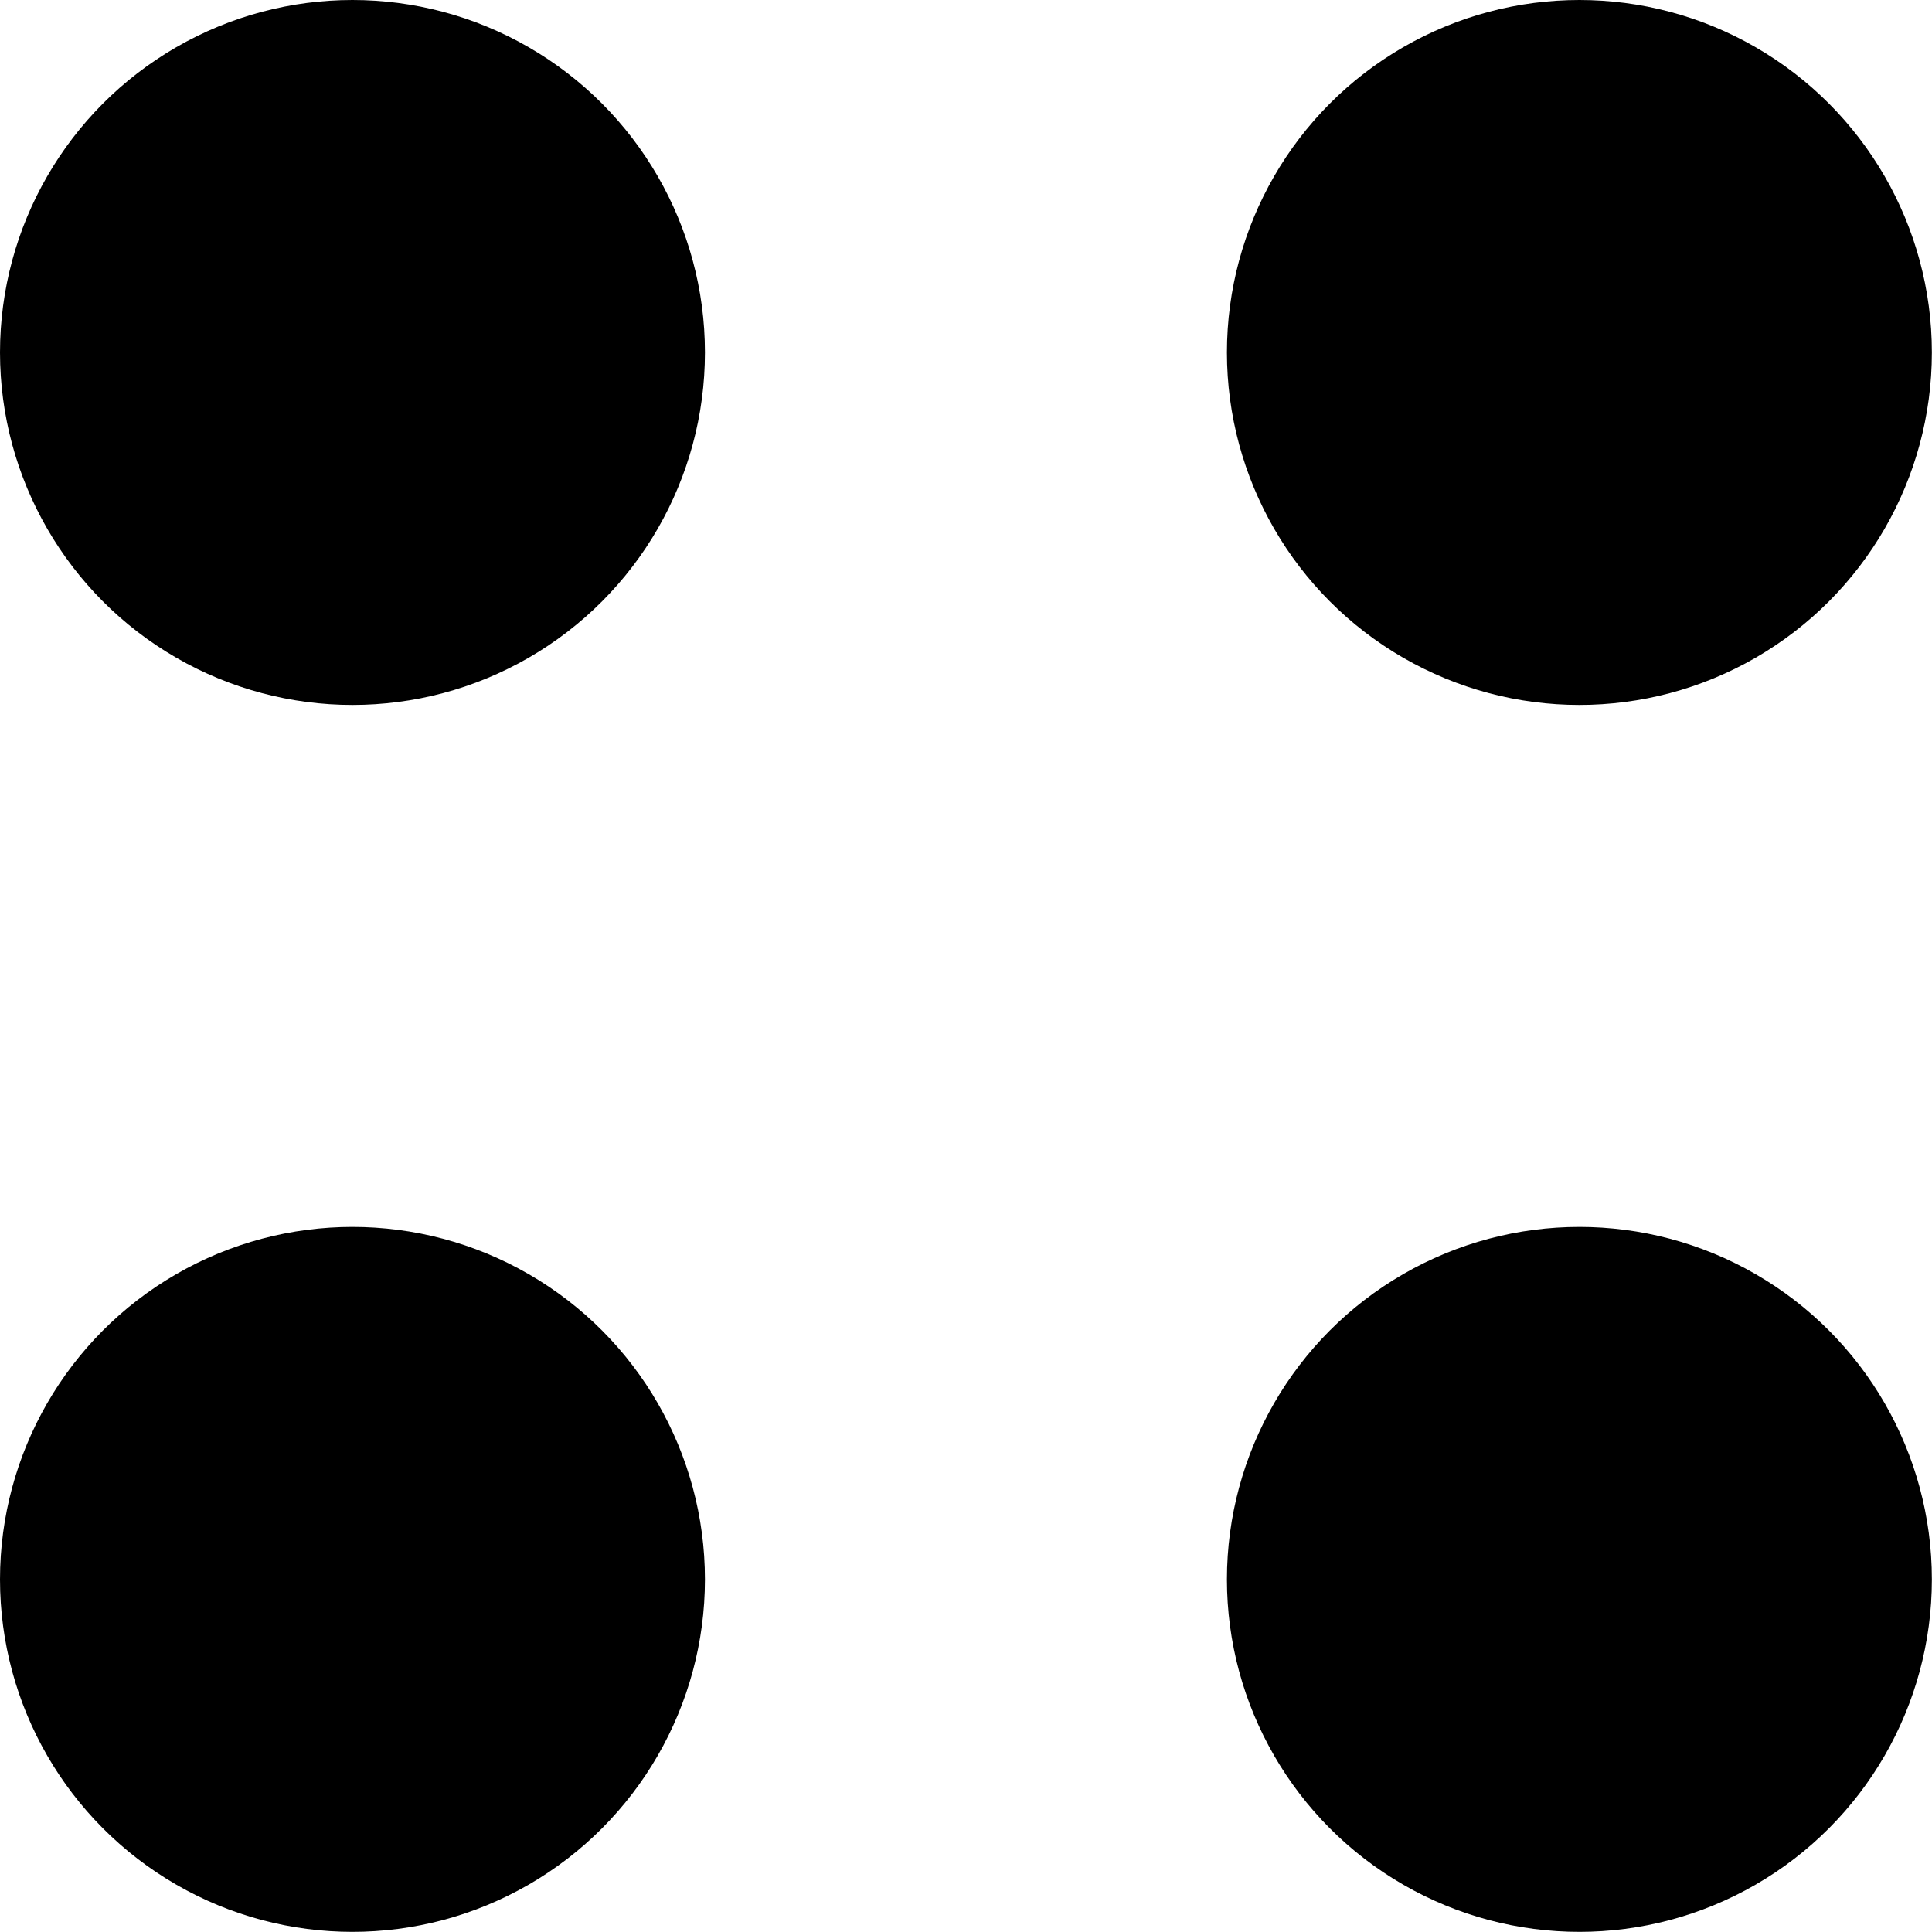 <svg xmlns="http://www.w3.org/2000/svg" width="14.805" height="14.805" viewBox="0 0 14.805 14.805"><g transform="translate(-8.08 -8.08)"><circle cx="2.701" cy="2.701" r="2.701" transform="translate(8.08 8.08)"/><circle cx="2.701" cy="2.701" r="2.701" transform="translate(8.08 17.482)"/><circle cx="2.701" cy="2.701" r="2.701" transform="translate(17.482 8.08)"/><circle cx="2.701" cy="2.701" r="2.701" transform="translate(17.482 17.482)"/></g></svg>